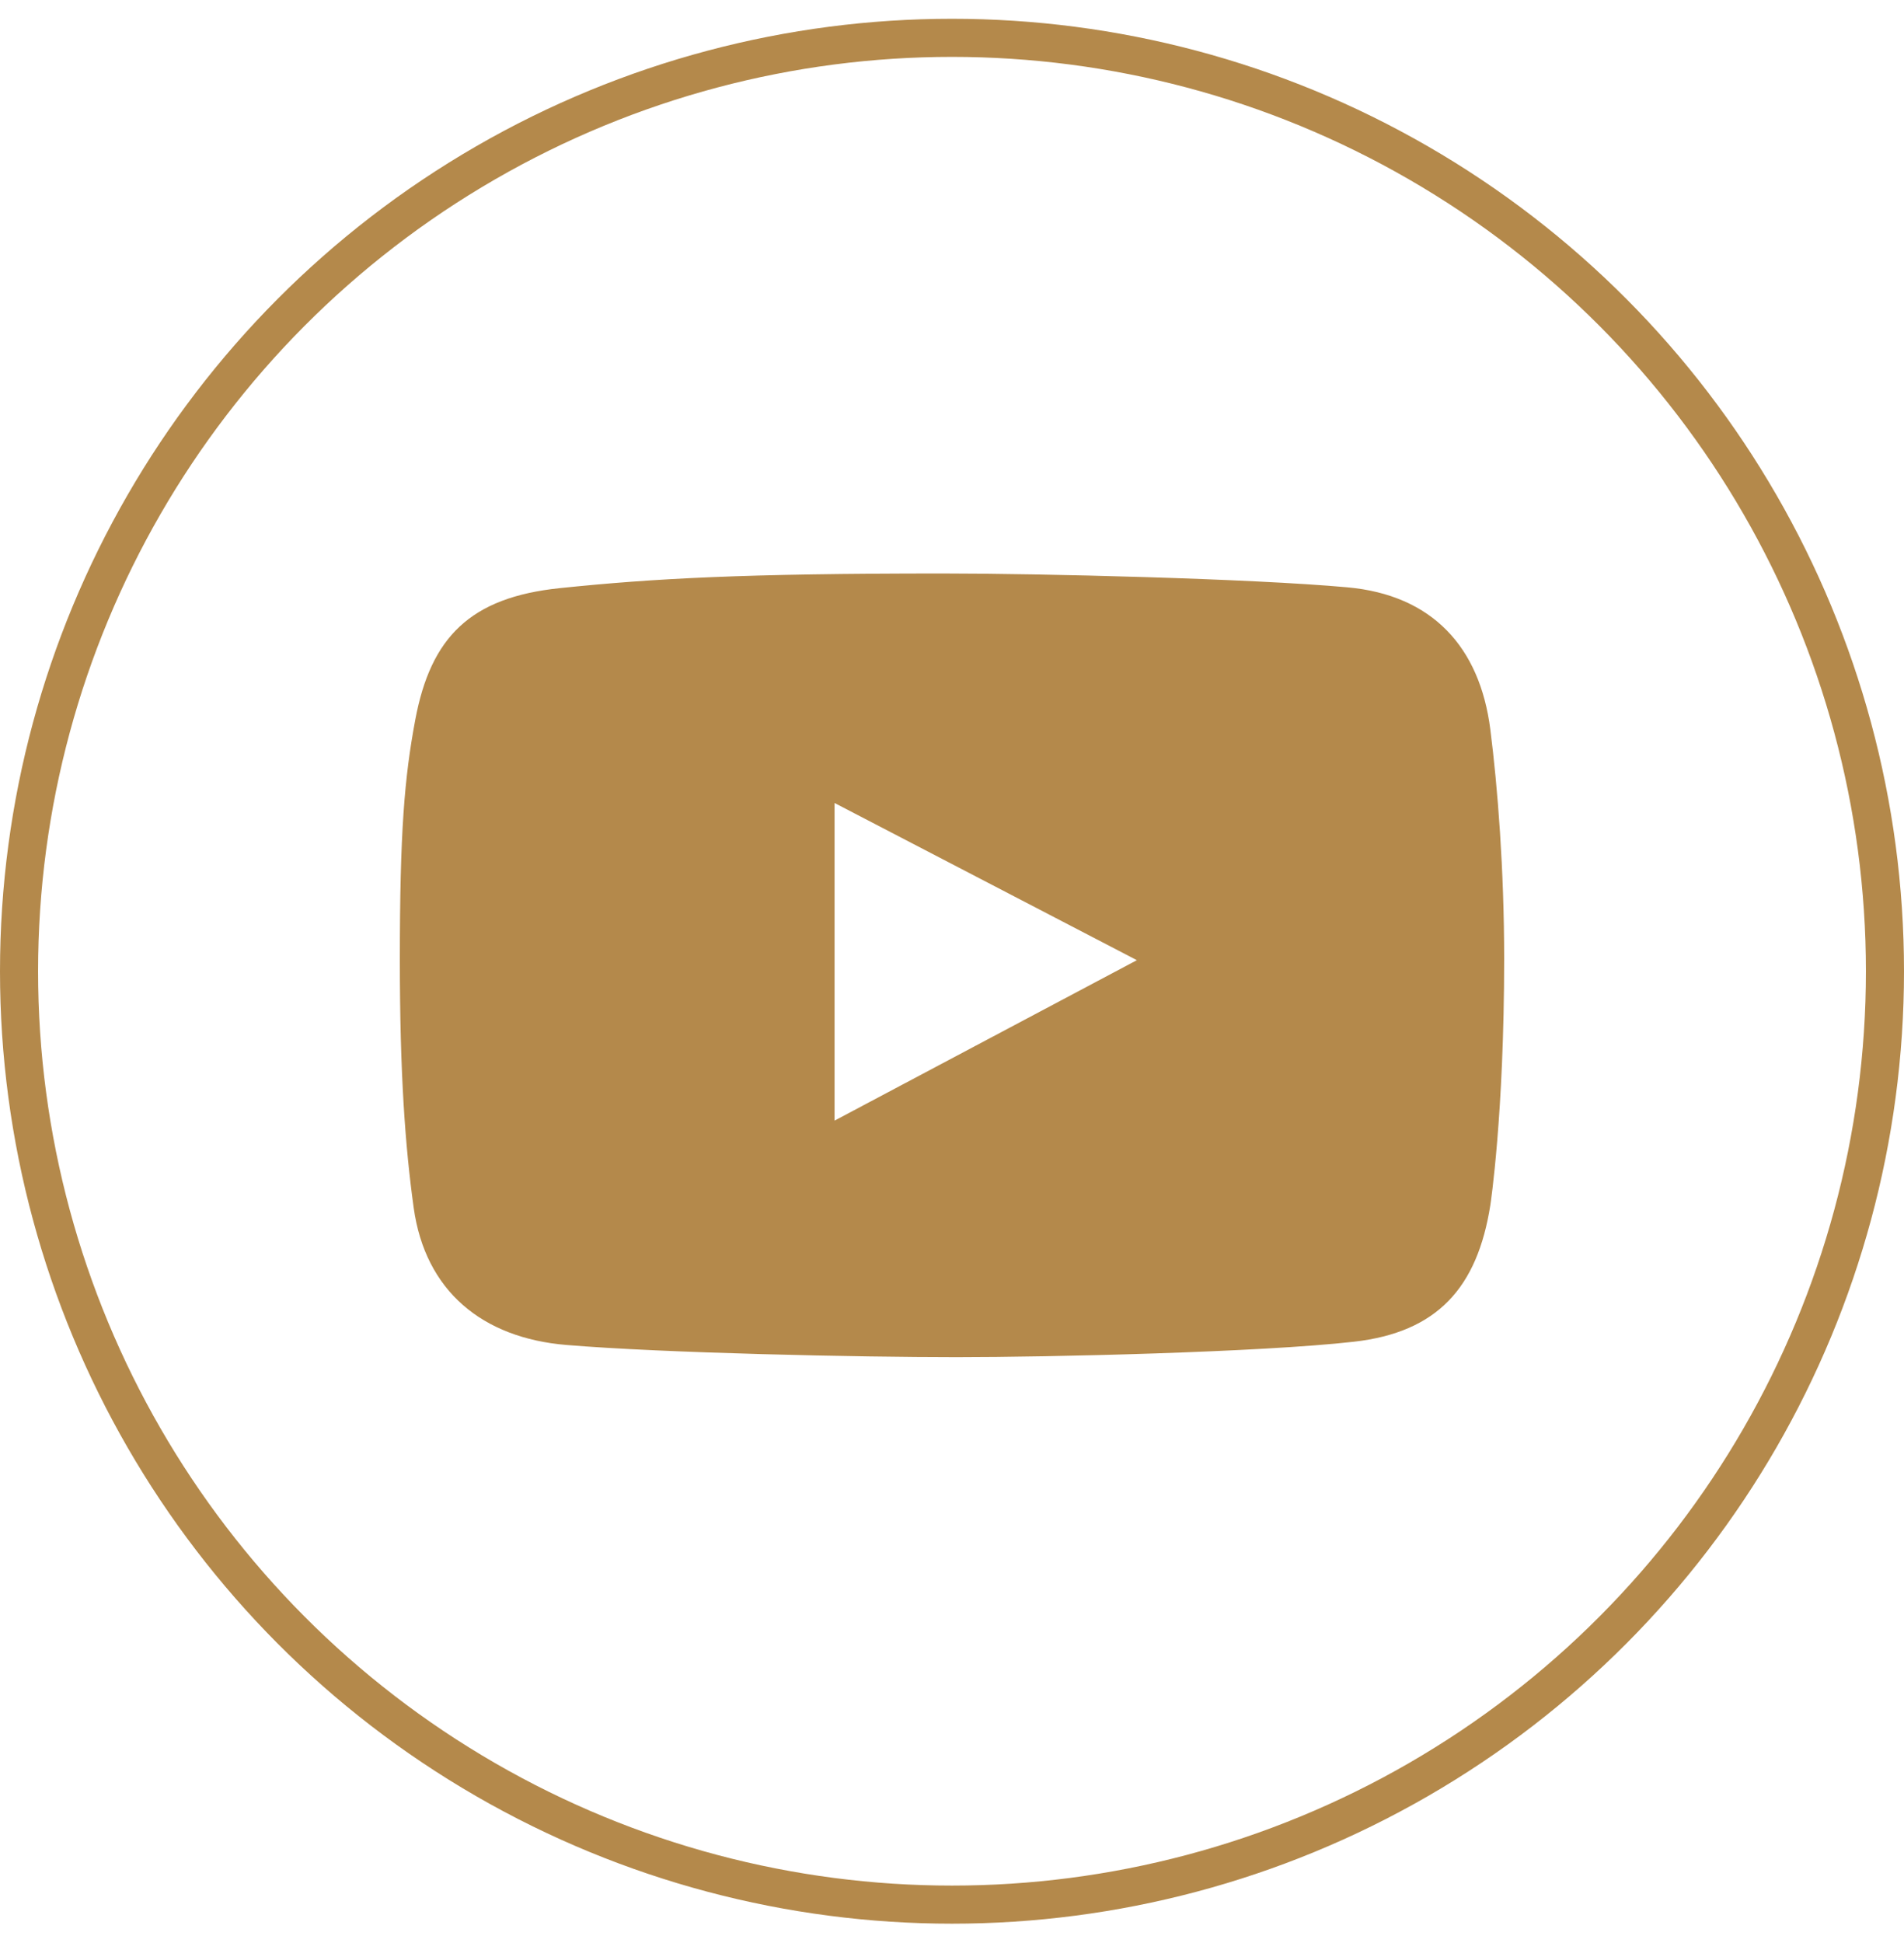 <?xml version="1.0" encoding="UTF-8"?> <svg xmlns="http://www.w3.org/2000/svg" width="50" height="51" viewBox="0 0 50 51" fill="none"><path d="M39.137 19.15C38.862 16.979 37.608 15.617 35.382 15.416C32.832 15.185 27.314 15.053 24.755 15.053C19.519 15.053 17.18 15.181 14.704 15.437C12.344 15.681 11.311 16.729 10.905 18.894C10.621 20.41 10.5 21.831 10.5 25.189C10.5 28.204 10.642 30.101 10.863 31.697C11.166 33.889 12.67 35.12 14.875 35.303C17.439 35.517 22.577 35.623 25.117 35.623C27.572 35.623 33.096 35.496 35.552 35.218C37.75 34.97 38.796 33.795 39.137 31.633C39.137 31.633 39.5 29.264 39.5 25.167C39.5 22.834 39.33 20.665 39.137 19.15ZM21.916 29.414V21.077L29.855 25.203L21.916 29.414Z" fill="#B4894B"></path><circle cx="25" cy="25.493" r="24.5" stroke="#B4894B"></circle></svg> 